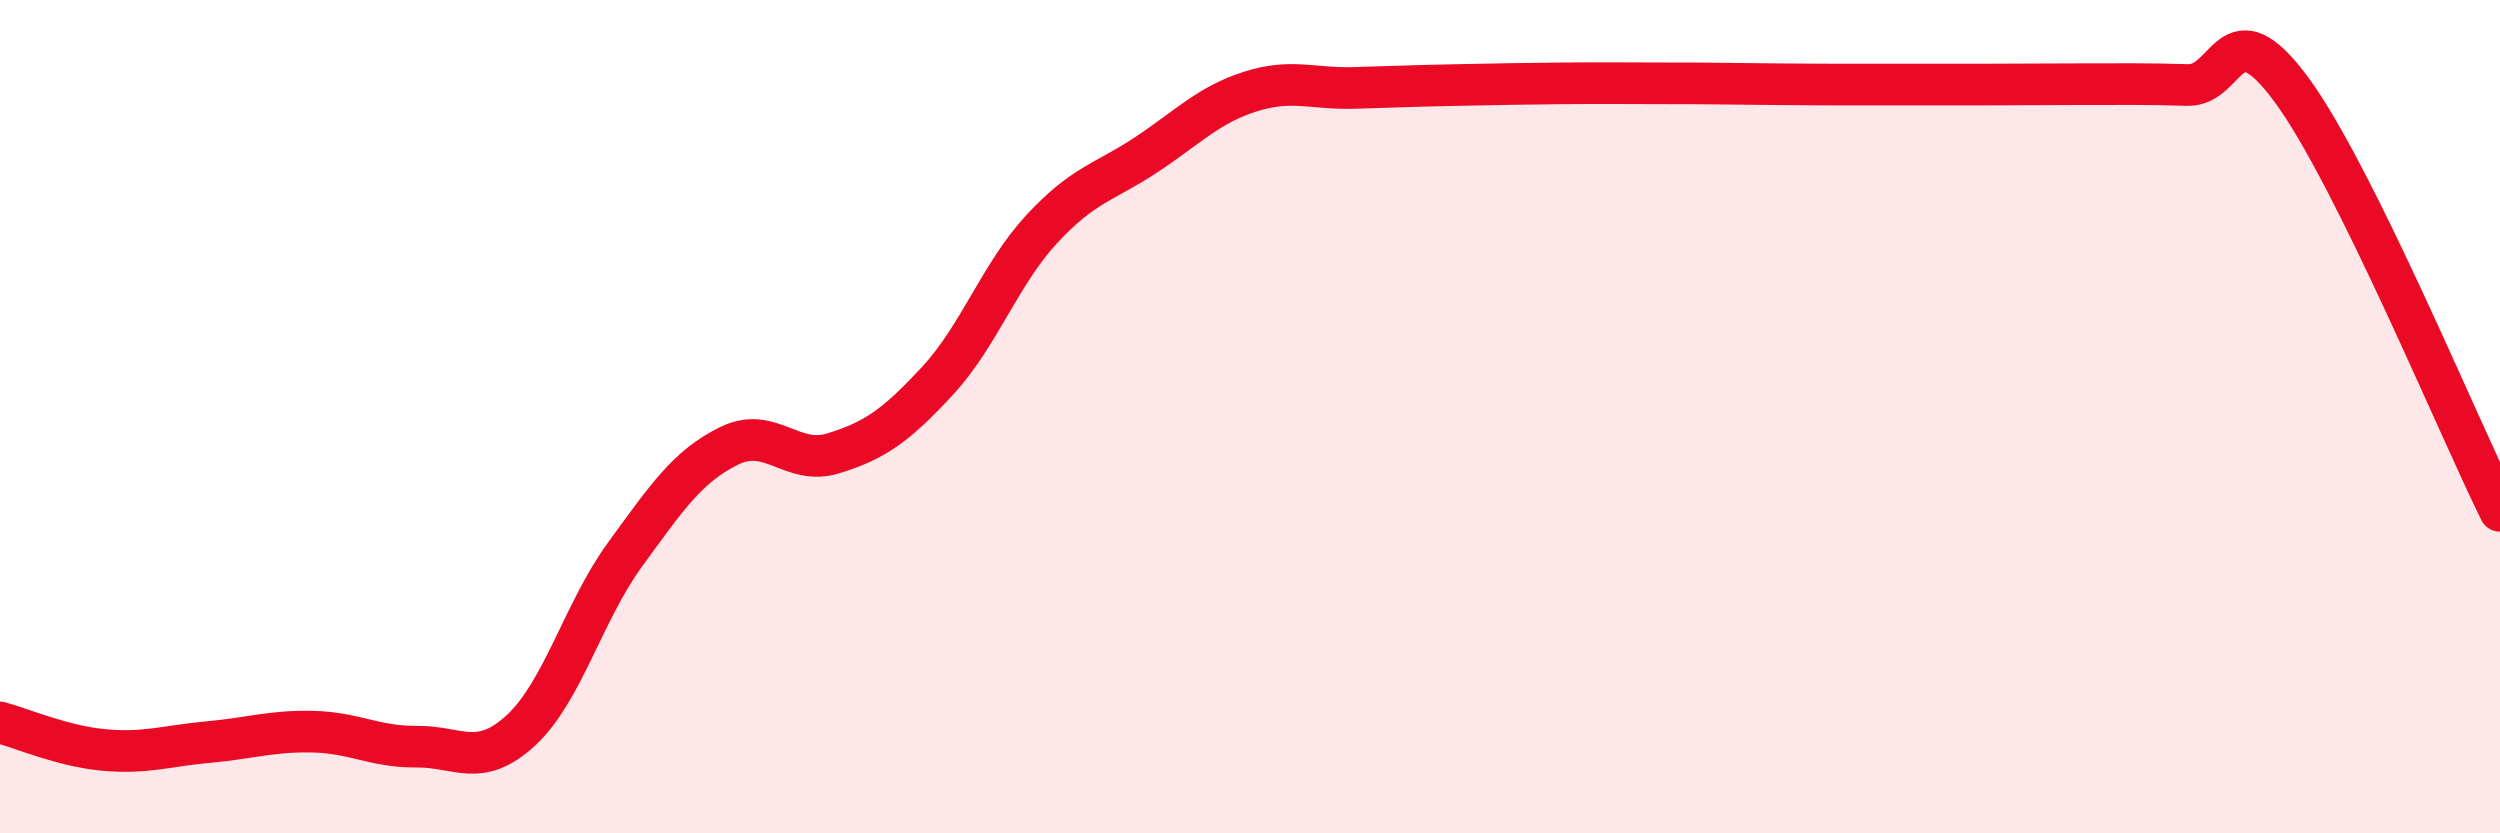 
    <svg width="60" height="20" viewBox="0 0 60 20" xmlns="http://www.w3.org/2000/svg">
      <path
        d="M 0,17.34 C 0.5,17.47 1.5,17.91 2.5,18 C 3.5,18.09 4,17.9 5,17.81 C 6,17.72 6.5,17.54 7.5,17.56 C 8.5,17.58 9,17.93 10,17.92 C 11,17.91 11.5,18.45 12.5,17.53 C 13.5,16.61 14,14.68 15,13.31 C 16,11.94 16.5,11.19 17.5,10.7 C 18.5,10.21 19,11.19 20,10.88 C 21,10.57 21.5,10.22 22.5,9.14 C 23.5,8.06 24,6.58 25,5.5 C 26,4.42 26.5,4.38 27.5,3.72 C 28.5,3.06 29,2.52 30,2.2 C 31,1.88 31.5,2.14 32.5,2.11 C 33.5,2.08 34,2.06 35,2.04 C 36,2.02 36.5,2.01 37.5,2 C 38.5,1.99 39,2 40,2 C 41,2 41.5,2.01 42.5,2.02 C 43.5,2.03 44,2.03 45,2.03 C 46,2.03 46.5,2.03 47.5,2.03 C 48.5,2.03 49,2.02 50,2.02 C 51,2.02 51.5,2.01 52.5,2.04 C 53.5,2.07 53.5,0.12 55,2.16 C 56.5,4.2 59,10.24 60,12.26L60 20L0 20Z"
        fill="#EB0A25"
        opacity="0.1"
        stroke-linecap="round"
        stroke-linejoin="round"
      />
      <path
        d="M 0,17.34 C 0.5,17.47 1.5,17.91 2.5,18 C 3.5,18.09 4,17.9 5,17.81 C 6,17.72 6.5,17.54 7.5,17.56 C 8.5,17.58 9,17.93 10,17.92 C 11,17.91 11.5,18.45 12.5,17.53 C 13.5,16.61 14,14.68 15,13.31 C 16,11.94 16.5,11.19 17.5,10.7 C 18.5,10.21 19,11.19 20,10.88 C 21,10.57 21.5,10.22 22.5,9.14 C 23.5,8.06 24,6.58 25,5.5 C 26,4.42 26.5,4.38 27.5,3.72 C 28.5,3.06 29,2.52 30,2.2 C 31,1.88 31.5,2.14 32.5,2.11 C 33.5,2.08 34,2.06 35,2.04 C 36,2.02 36.5,2.01 37.5,2 C 38.5,1.99 39,2 40,2 C 41,2 41.5,2.01 42.5,2.02 C 43.5,2.03 44,2.03 45,2.03 C 46,2.03 46.5,2.03 47.5,2.03 C 48.5,2.03 49,2.02 50,2.02 C 51,2.02 51.5,2.01 52.5,2.04 C 53.5,2.07 53.5,0.12 55,2.16 C 56.5,4.2 59,10.24 60,12.26"
        stroke="#EB0A25"
        stroke-width="1"
        fill="none"
        stroke-linecap="round"
        stroke-linejoin="round"
      />
    </svg>
  